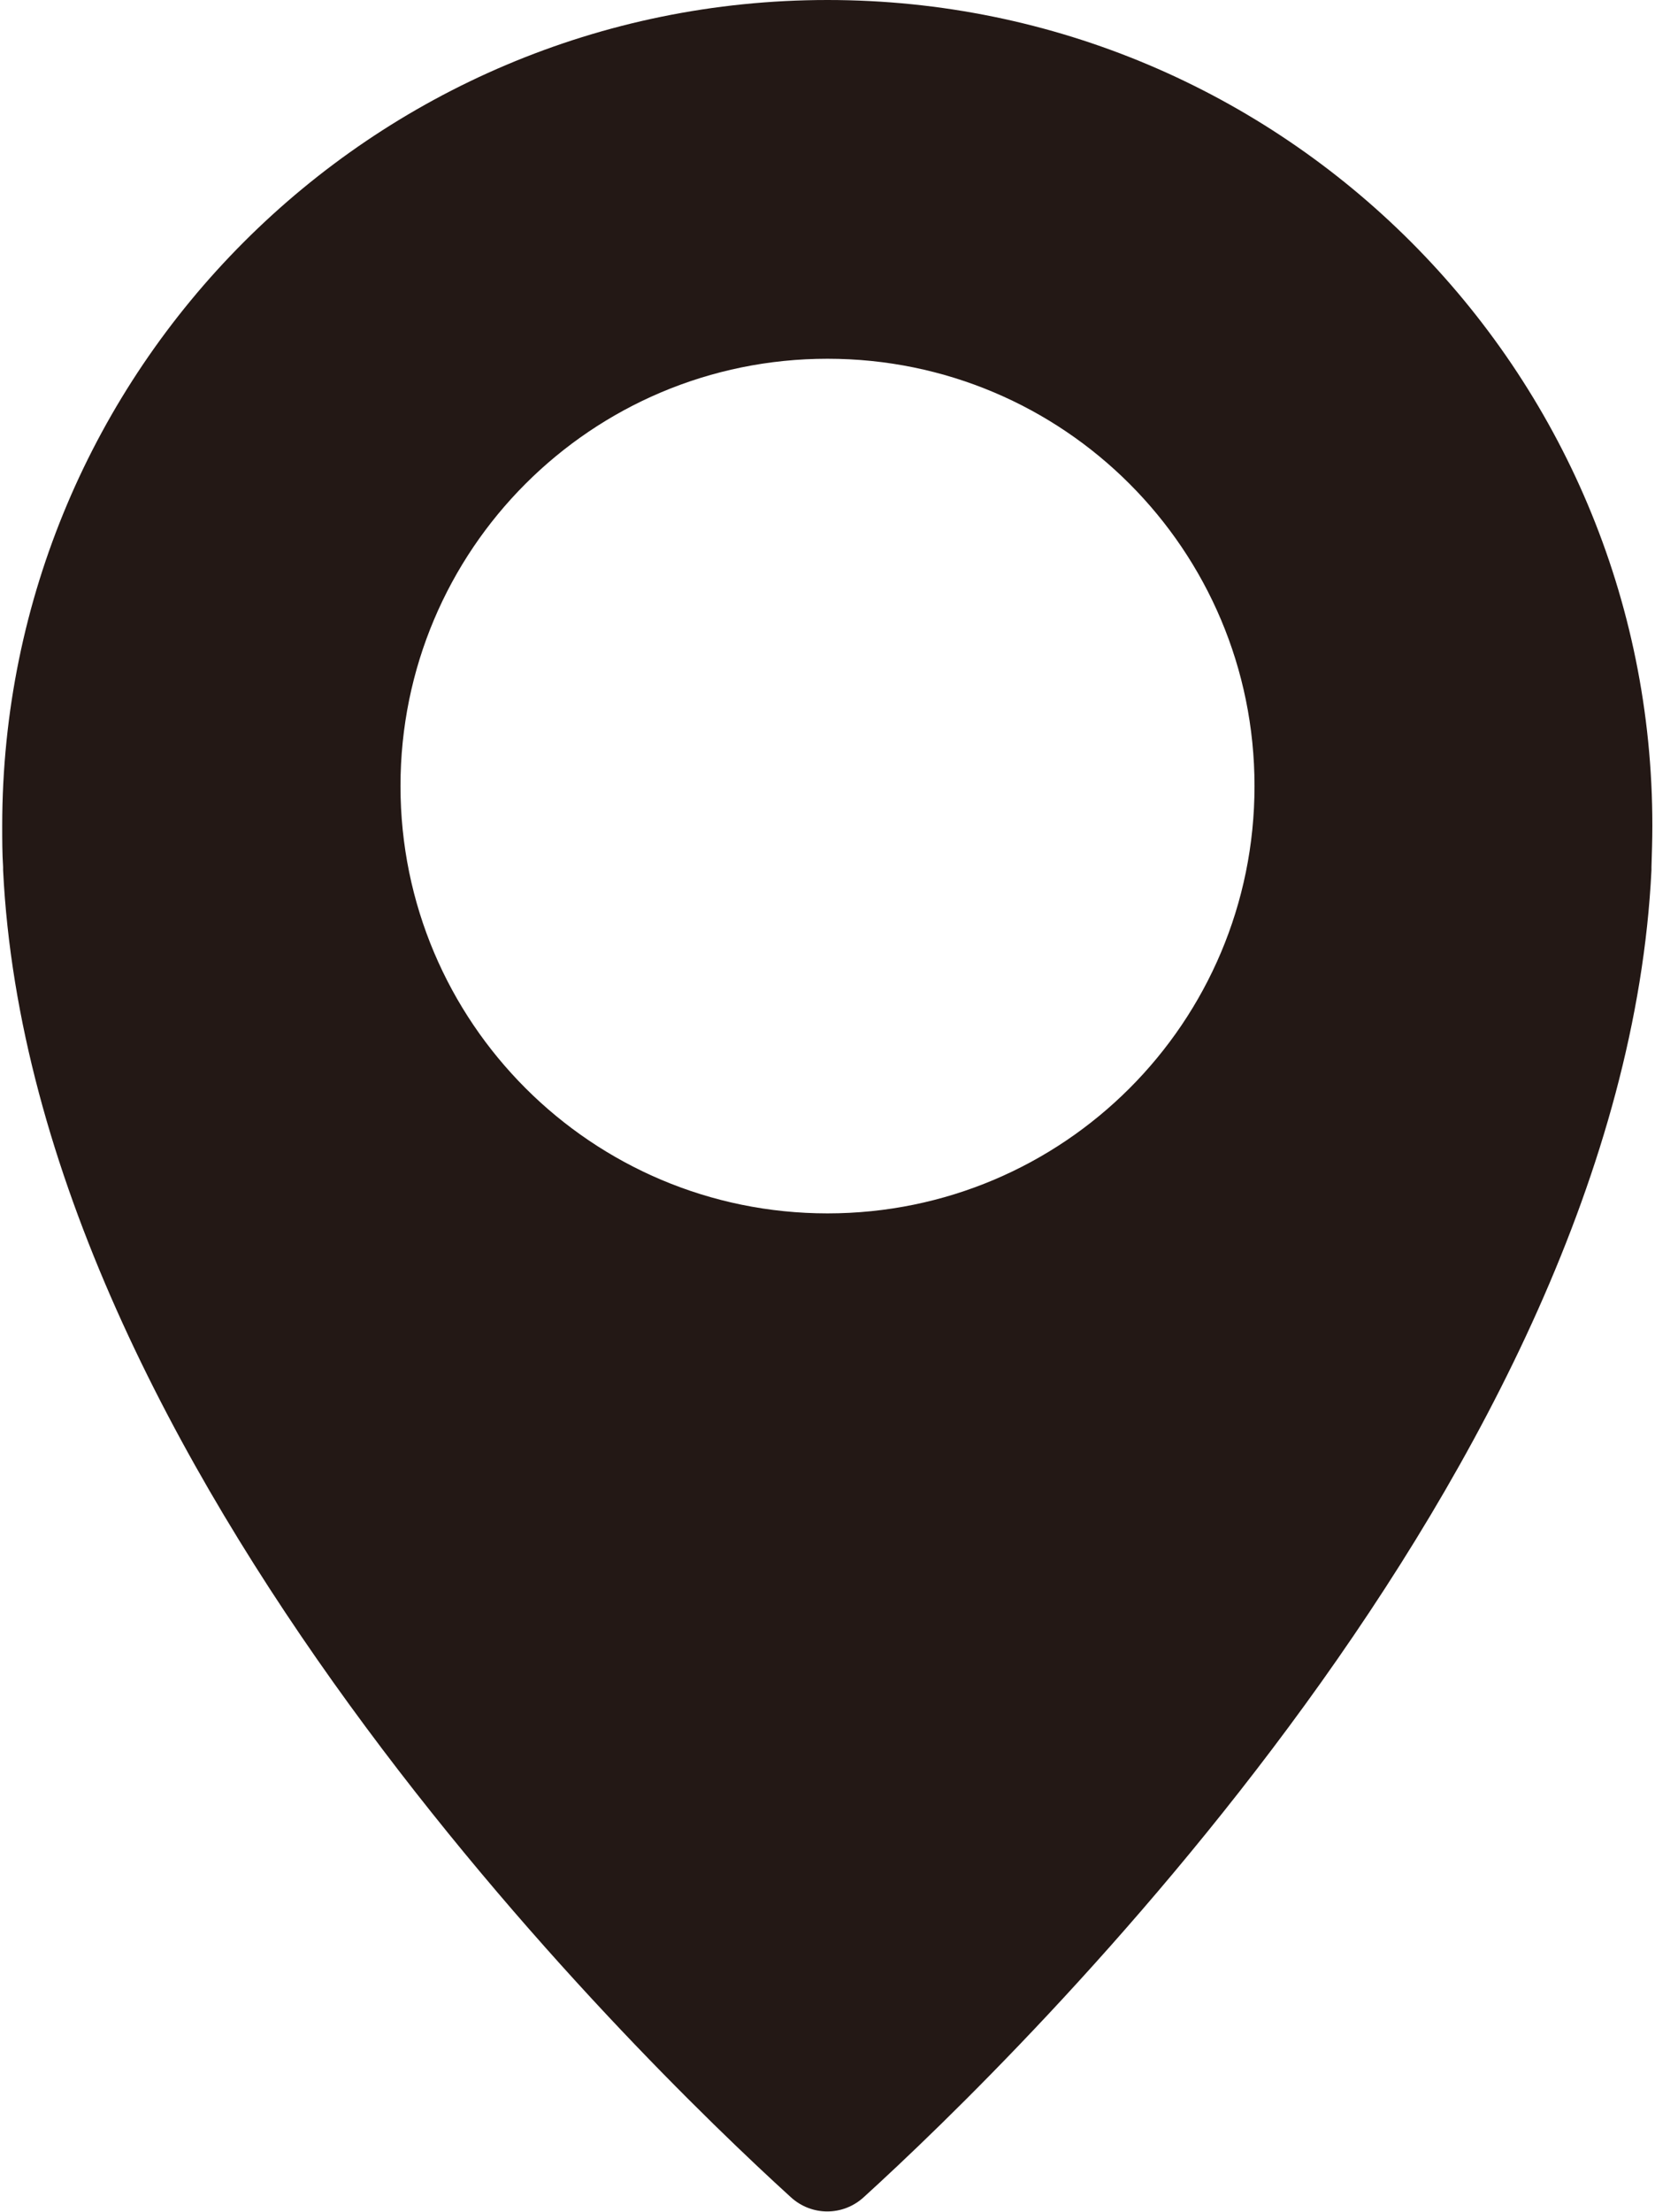 <?xml version="1.0" encoding="UTF-8"?>
<svg id="design" xmlns="http://www.w3.org/2000/svg" version="1.1" viewBox="0 0 37.44 50">
  <!-- Generator: Adobe Illustrator 29.5.1, SVG Export Plug-In . SVG Version: 2.1.0 Build 141)  -->
  <path d="M18.72,0C8.41,0,.05,8.36.05,18.67c0,.31,0,.62.02.93,0,.02,0,.05,0,.07.66,13.52,14.29,26.79,17.82,30,.47.43,1.18.43,1.65,0,3.53-3.21,17.16-16.49,17.82-30,0-.02,0-.05,0-.07.01-.31.02-.62.02-.93C37.39,8.36,29.03,0,18.72,0ZM18.72,27.43c-5.33,0-9.66-4.32-9.66-9.66s4.32-9.66,9.66-9.66,9.66,4.32,9.66,9.66-4.32,9.66-9.66,9.66Z" fill="#231815"/>
</svg>